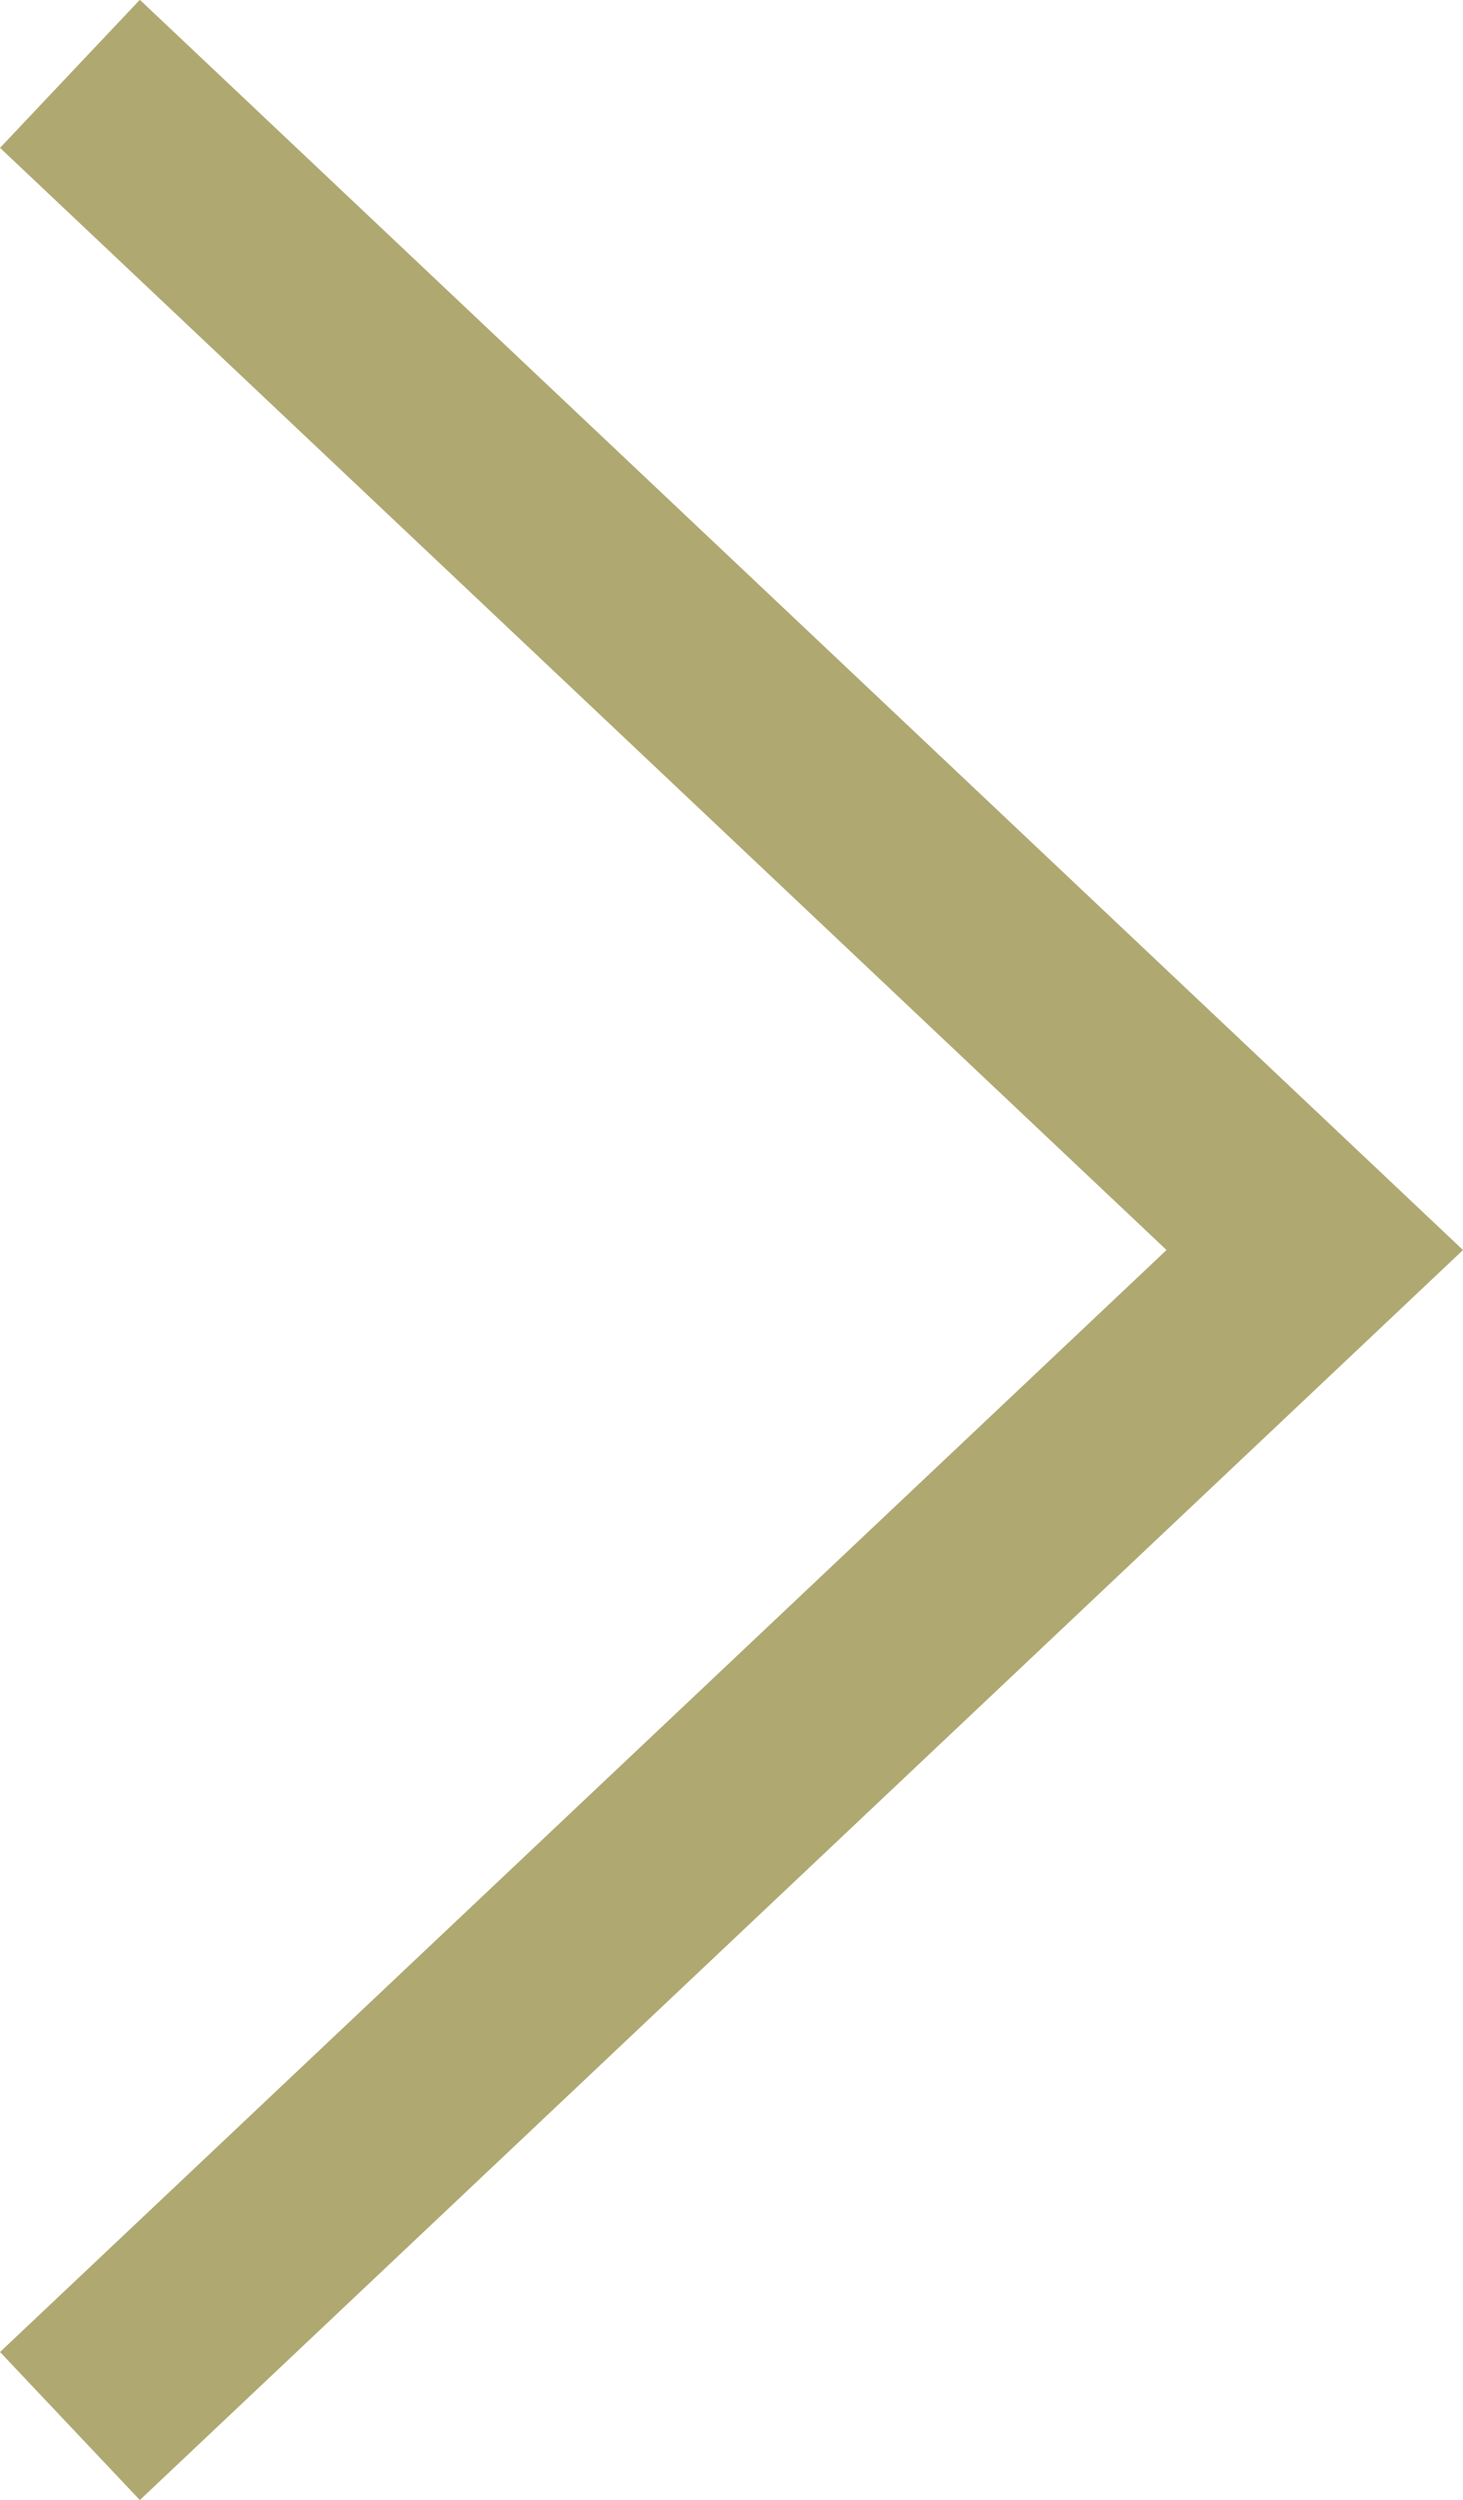 <svg xmlns="http://www.w3.org/2000/svg" width="14.371" height="24.552" viewBox="0 0 14.371 24.552"><path d="M12.228,23.1,0,11.549,12.228,0" transform="translate(12.915 23.825) rotate(180)" fill="none" stroke="#afa871" stroke-miterlimit="10" stroke-width="2"/></svg>
